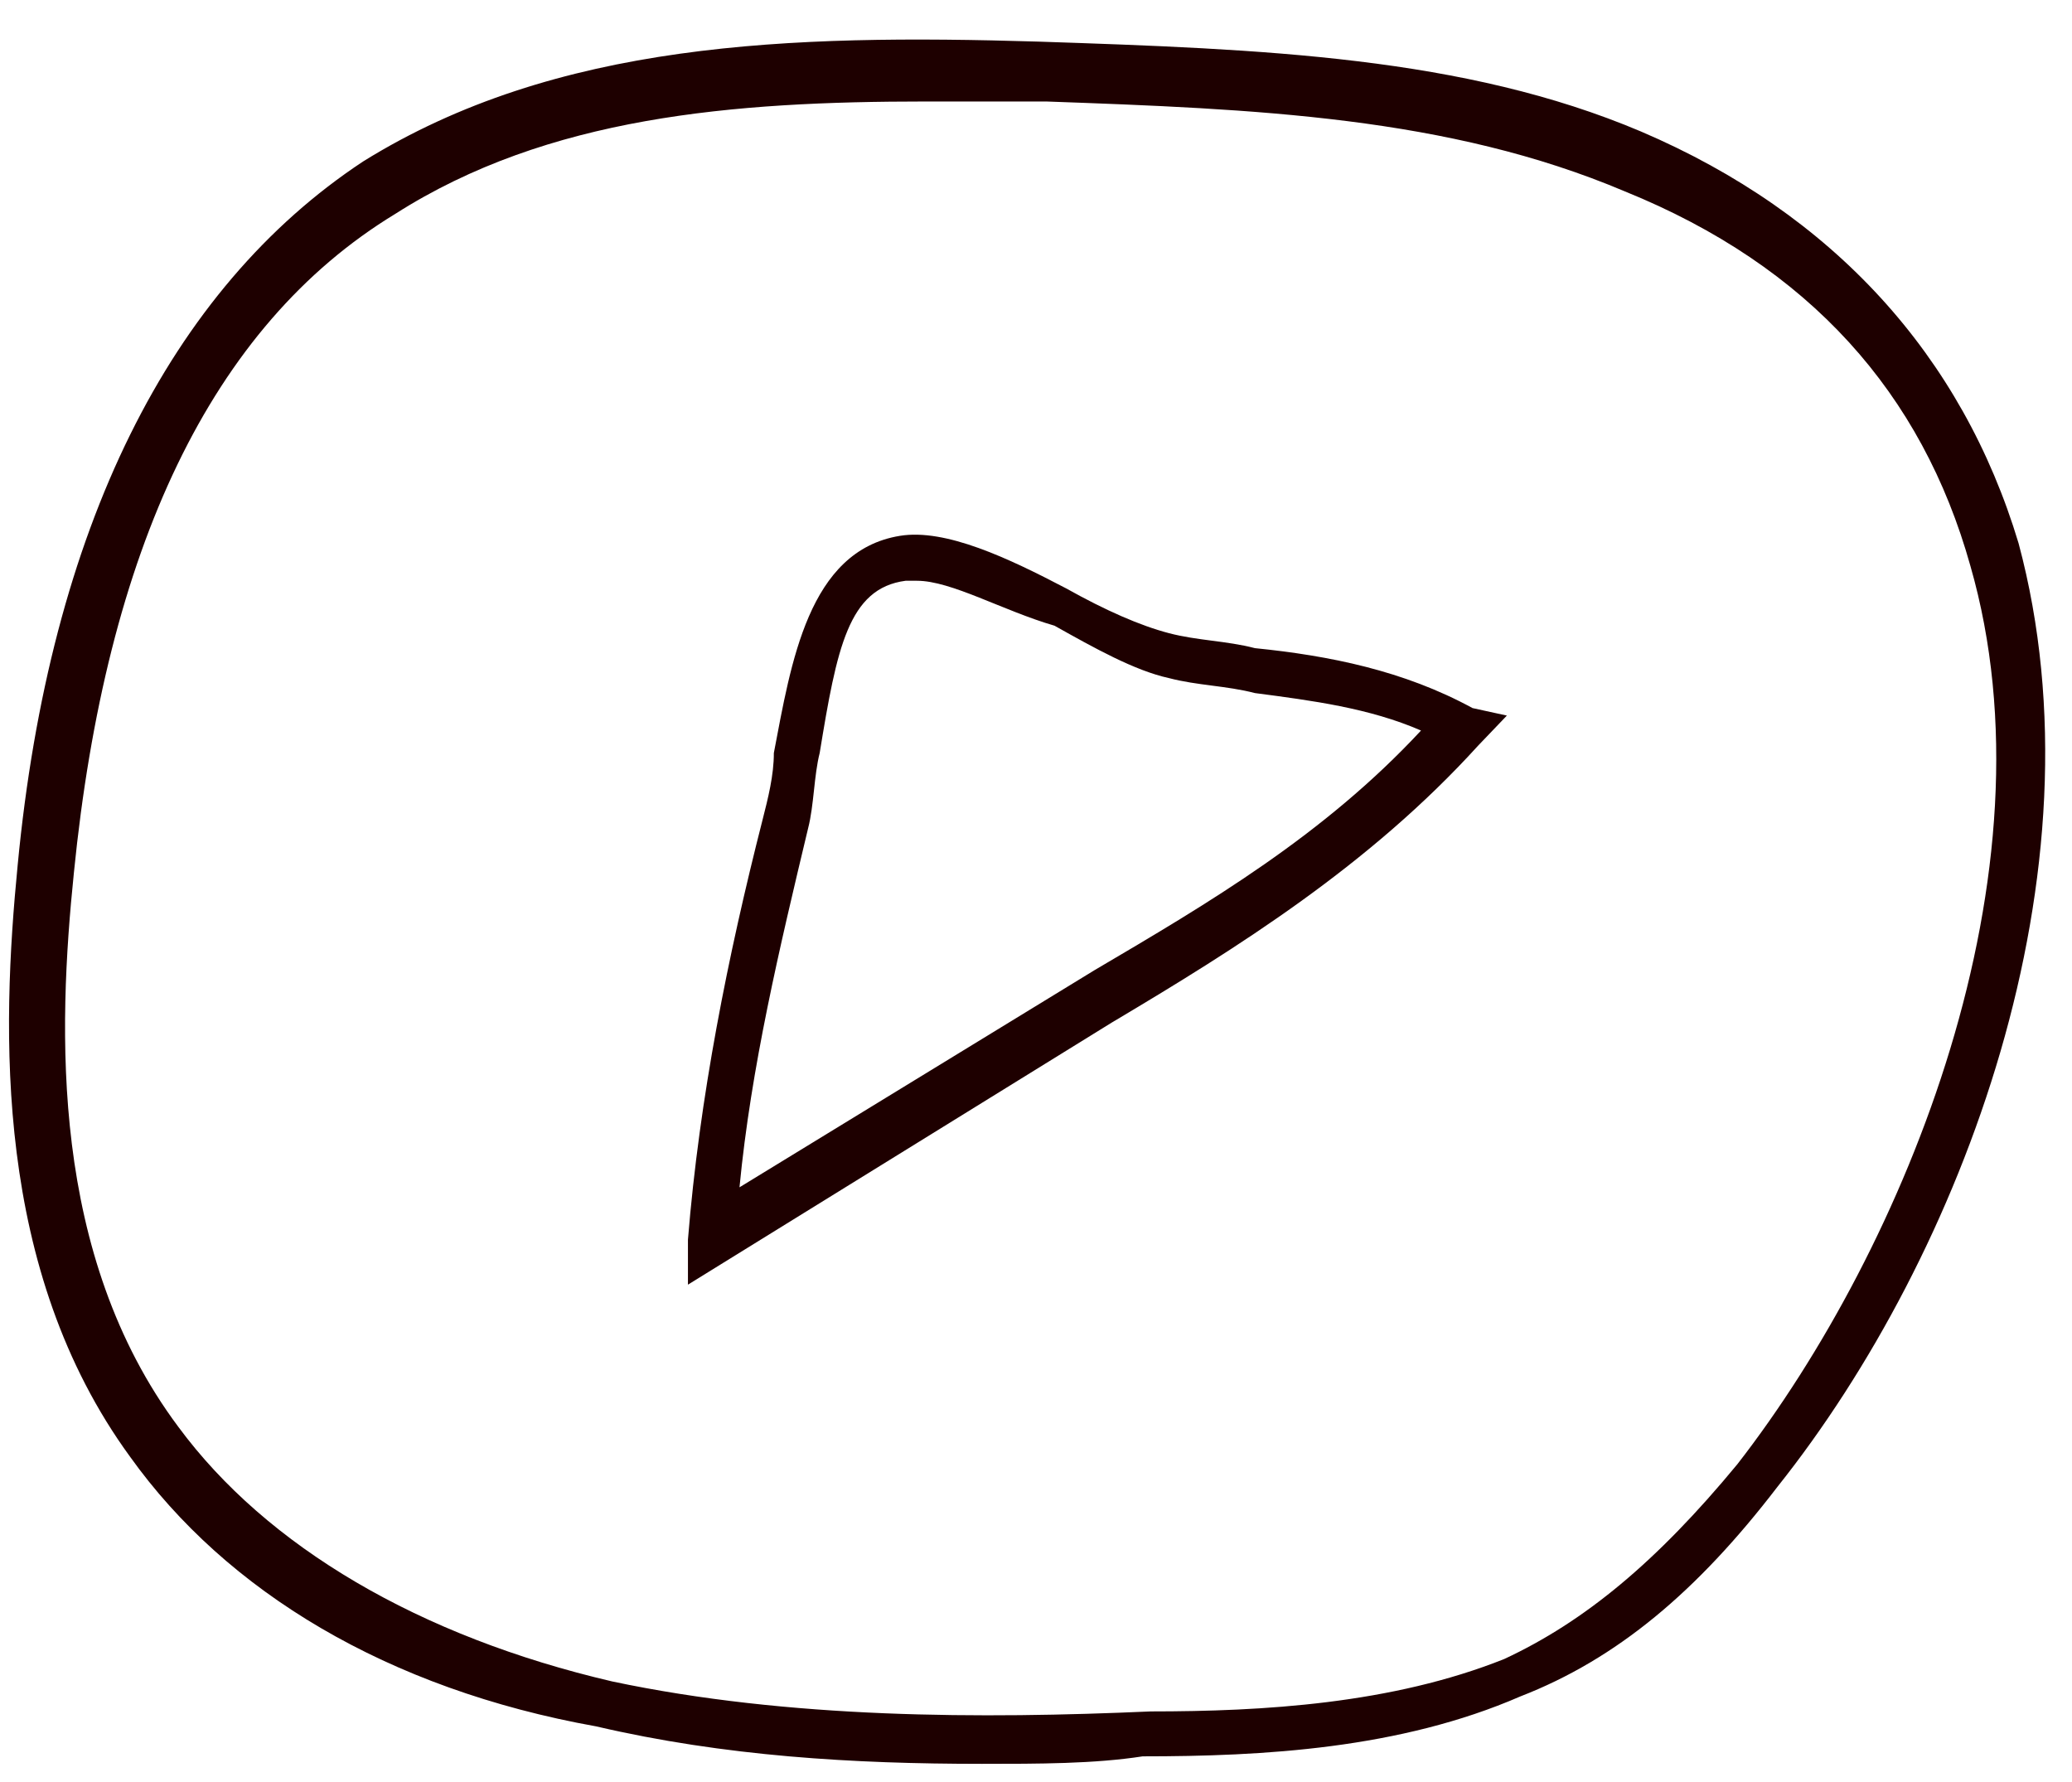 <?xml version="1.0" encoding="UTF-8"?> <svg xmlns="http://www.w3.org/2000/svg" width="50" height="43" viewBox="0 0 50 43" fill="none"> <path d="M23.695 42.562C20.593 42.562 17.49 42.381 14.387 41.658C9.346 40.755 5.467 38.406 3.14 35.153C-0.156 30.636 0.038 24.854 0.426 20.879C1.201 12.748 4.11 6.967 8.764 3.895C13.418 1.004 19.041 0.823 25.053 1.004C30.482 1.185 35.33 1.365 39.596 3.172C44.25 5.16 47.353 8.593 48.711 13.11C50.843 21.06 47.353 30.275 42.893 35.876C40.954 38.406 39.015 40.032 36.688 40.935C33.779 42.2 30.483 42.381 27.574 42.381C26.41 42.562 25.053 42.562 23.695 42.562ZM22.338 2.449C17.684 2.449 13.224 2.811 9.54 5.16C5.08 7.87 2.559 13.29 1.783 21.06C1.395 24.854 1.201 30.275 4.304 34.431C6.437 37.322 10.121 39.49 14.775 40.574C19.041 41.477 23.695 41.477 27.768 41.297C30.483 41.297 33.585 41.116 36.3 40.032C38.239 39.129 39.984 37.683 41.923 35.334C45.996 30.094 49.68 21.06 47.547 13.652C46.383 9.496 43.669 6.425 39.209 4.618C34.943 2.811 30.288 2.63 25.247 2.449C24.083 2.449 23.114 2.449 22.338 2.449Z" fill="#1E0000"></path> <path d="M16.601 30.999V29.914C16.878 26.481 17.569 23.048 18.398 19.796C18.536 19.254 18.674 18.712 18.674 18.17C19.089 16.002 19.503 13.291 21.715 12.93C22.82 12.749 24.34 13.472 25.722 14.195C26.69 14.737 27.519 15.098 28.21 15.279C28.901 15.46 29.592 15.46 30.283 15.64C32.079 15.821 33.876 16.182 35.534 17.086L36.363 17.267L35.672 17.989C33.047 20.88 29.868 22.868 26.828 24.675L16.601 30.999ZM22.129 14.014C21.991 14.014 21.991 14.014 21.853 14.014C20.471 14.195 20.194 15.64 19.78 18.17C19.642 18.712 19.642 19.435 19.503 19.977C18.812 22.868 18.122 25.759 17.845 28.65L26.413 23.41C29.177 21.784 31.941 20.157 34.291 17.628C33.047 17.086 31.665 16.905 30.283 16.724C29.592 16.544 28.901 16.544 28.21 16.363C27.381 16.182 26.413 15.64 25.446 15.098C24.202 14.737 22.958 14.014 22.129 14.014Z" fill="#1E0000"></path> </svg> 